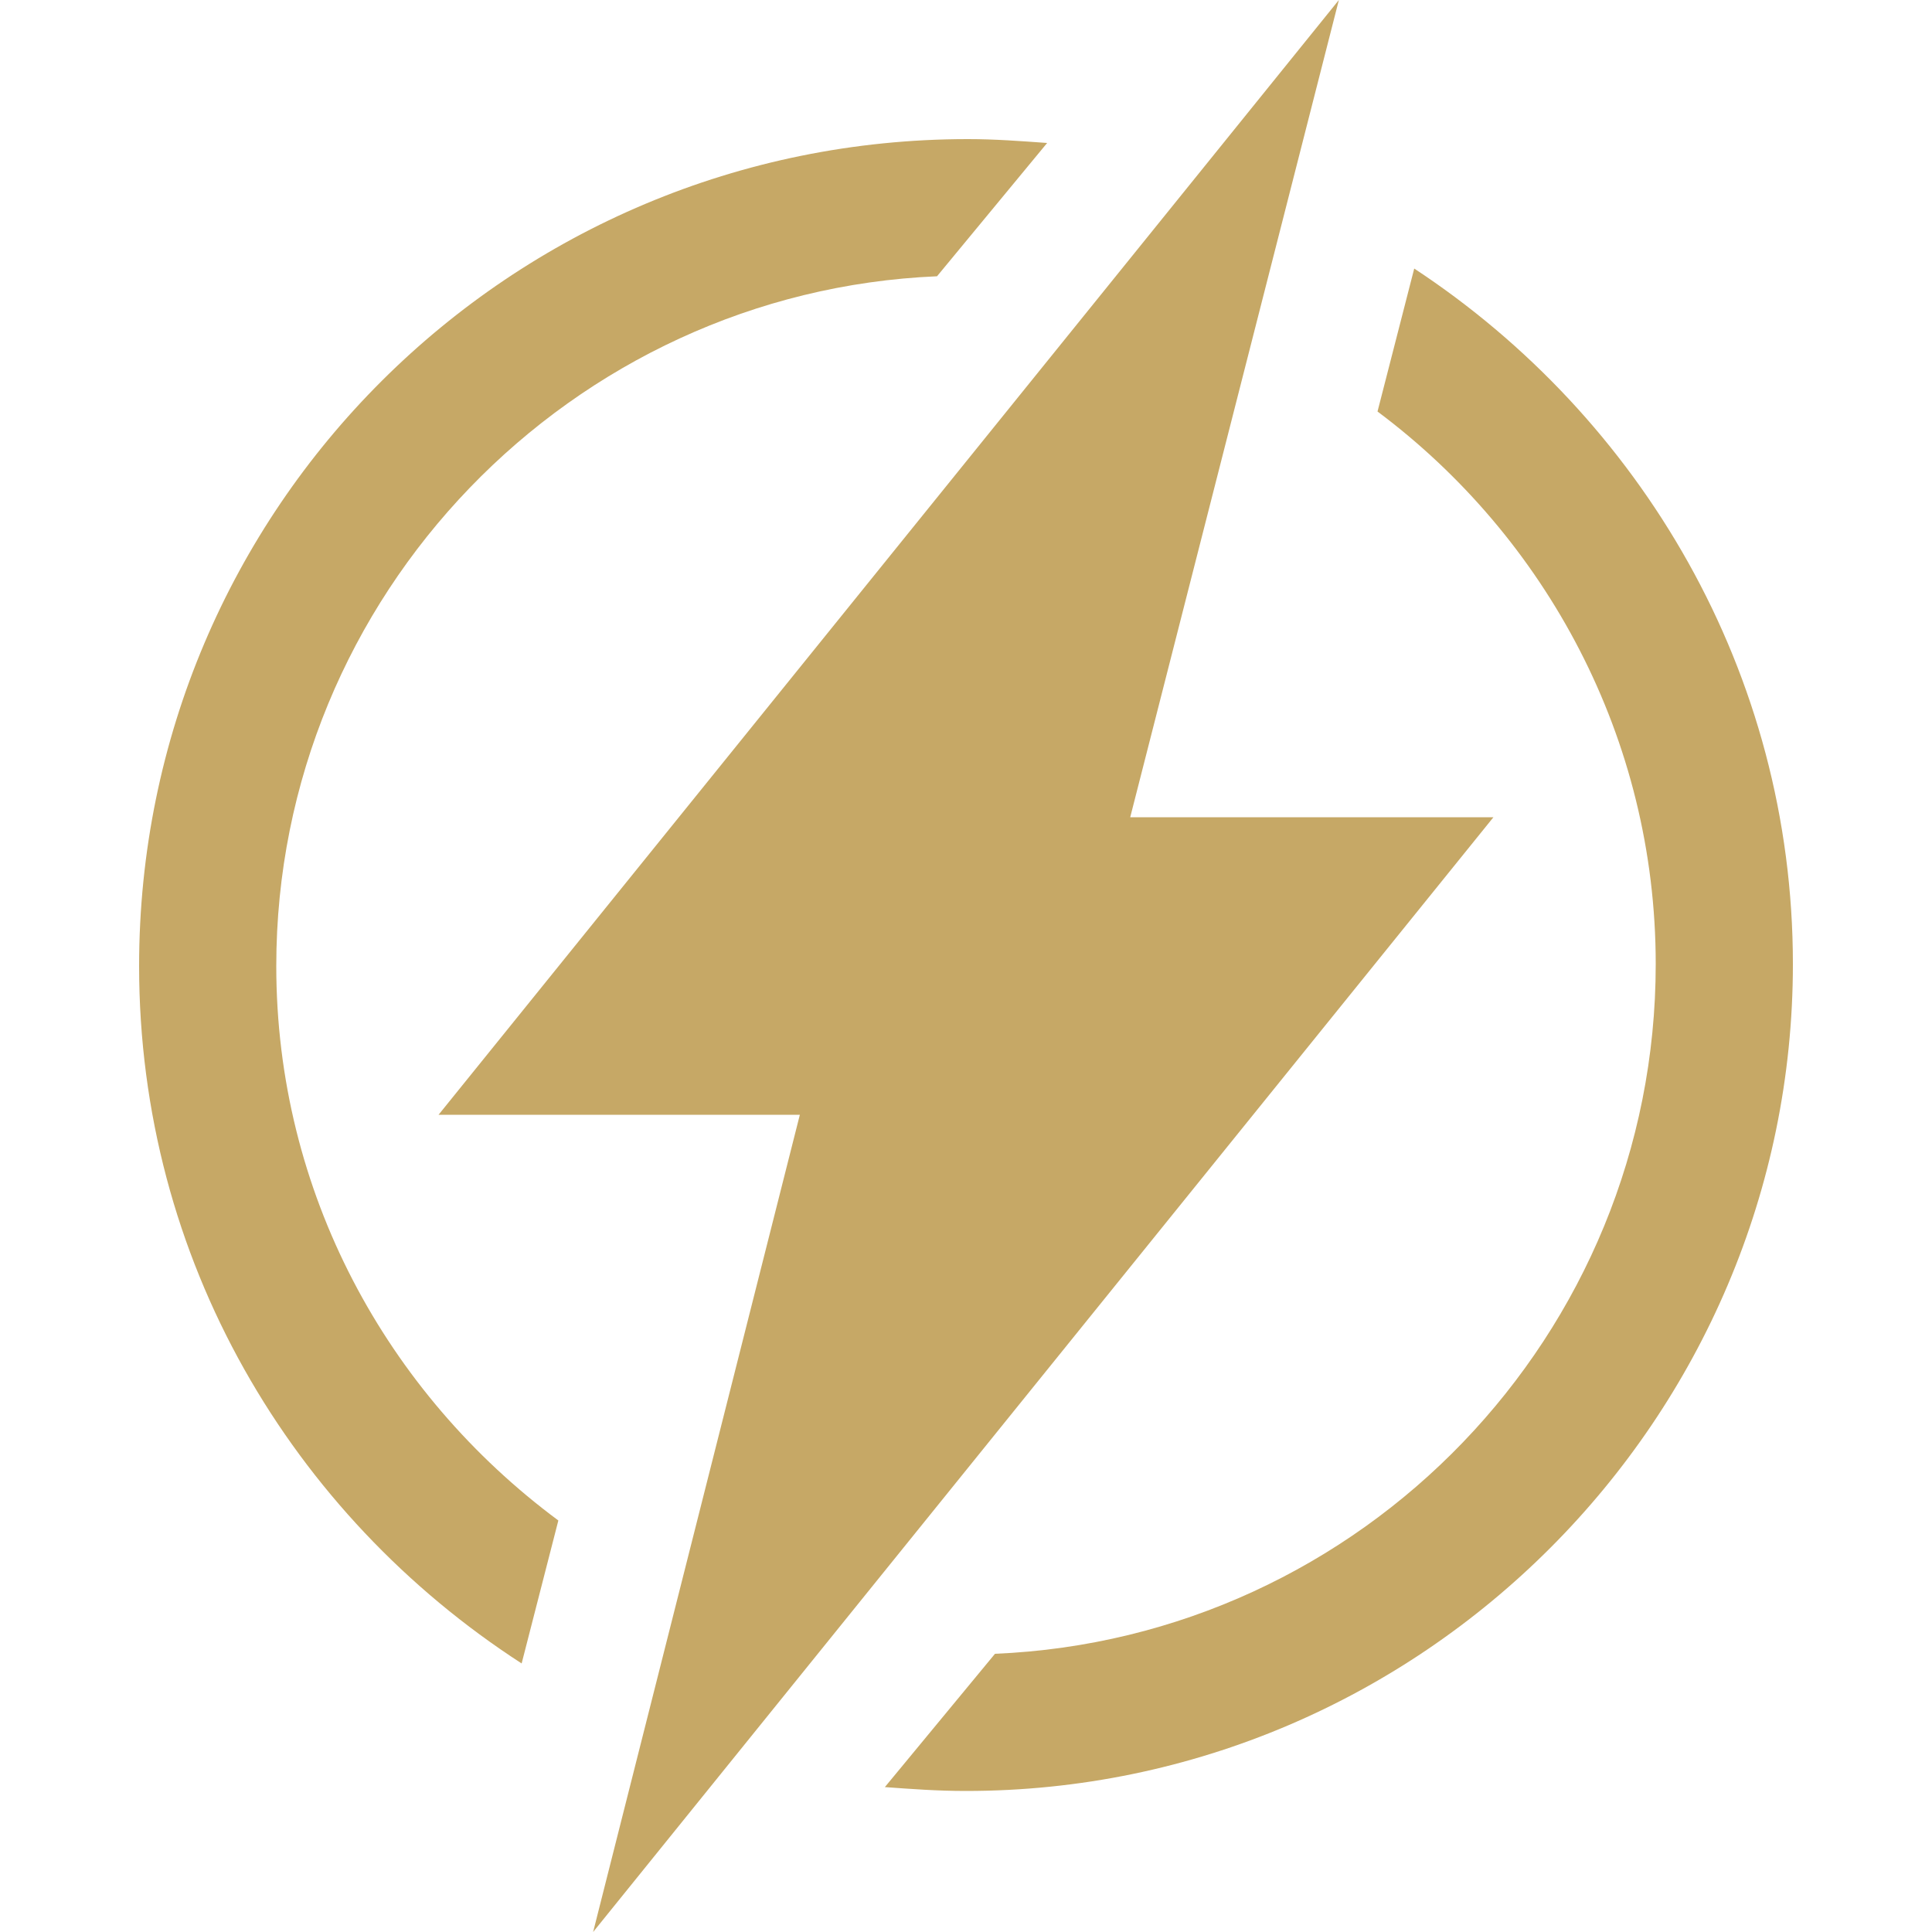 <svg xml:space="preserve" style="enable-background:new 0 0 100 100;" viewBox="0 0 100 100" y="0px" x="0px" xmlns:xlink="http://www.w3.org/1999/xlink" xmlns="http://www.w3.org/2000/svg" id="Layer_1" version="1.1">
<style type="text/css">
	.st0{fill:#C6A866;}
</style>
<g>
	<path d="M73.2,13.9l-1.9,7.4c8.7,6.5,14.4,16.9,14.4,28.6c0,19.2-15.2,34.9-34.2,35.7l-5.7,6.9
		c1.4,0.1,2.7,0.2,4.2,0.2c23.6,0,42.8-19.3,42.8-42.8C92.8,34.8,84.9,21.6,73.2,13.9L73.2,13.9z" class="st0"></path>
	<path d="M14.3,50c0-19.2,15.3-34.9,34.2-35.7l5.7-6.9c-1.4-0.1-2.7-0.2-4.1-0.2C26.4,7.2,7.2,26.3,7.2,50
		c0,15.2,7.9,28.4,19.8,36.1l1.9-7.4C20,72.1,14.3,61.7,14.3,50L14.3,50z" class="st0"></path>
	<path d="M77.3,42.3H58.5L69.3,0L22.7,57.7h18.7L30.7,100L77.3,42.3z" class="st0"></path>
</g>
</svg>
